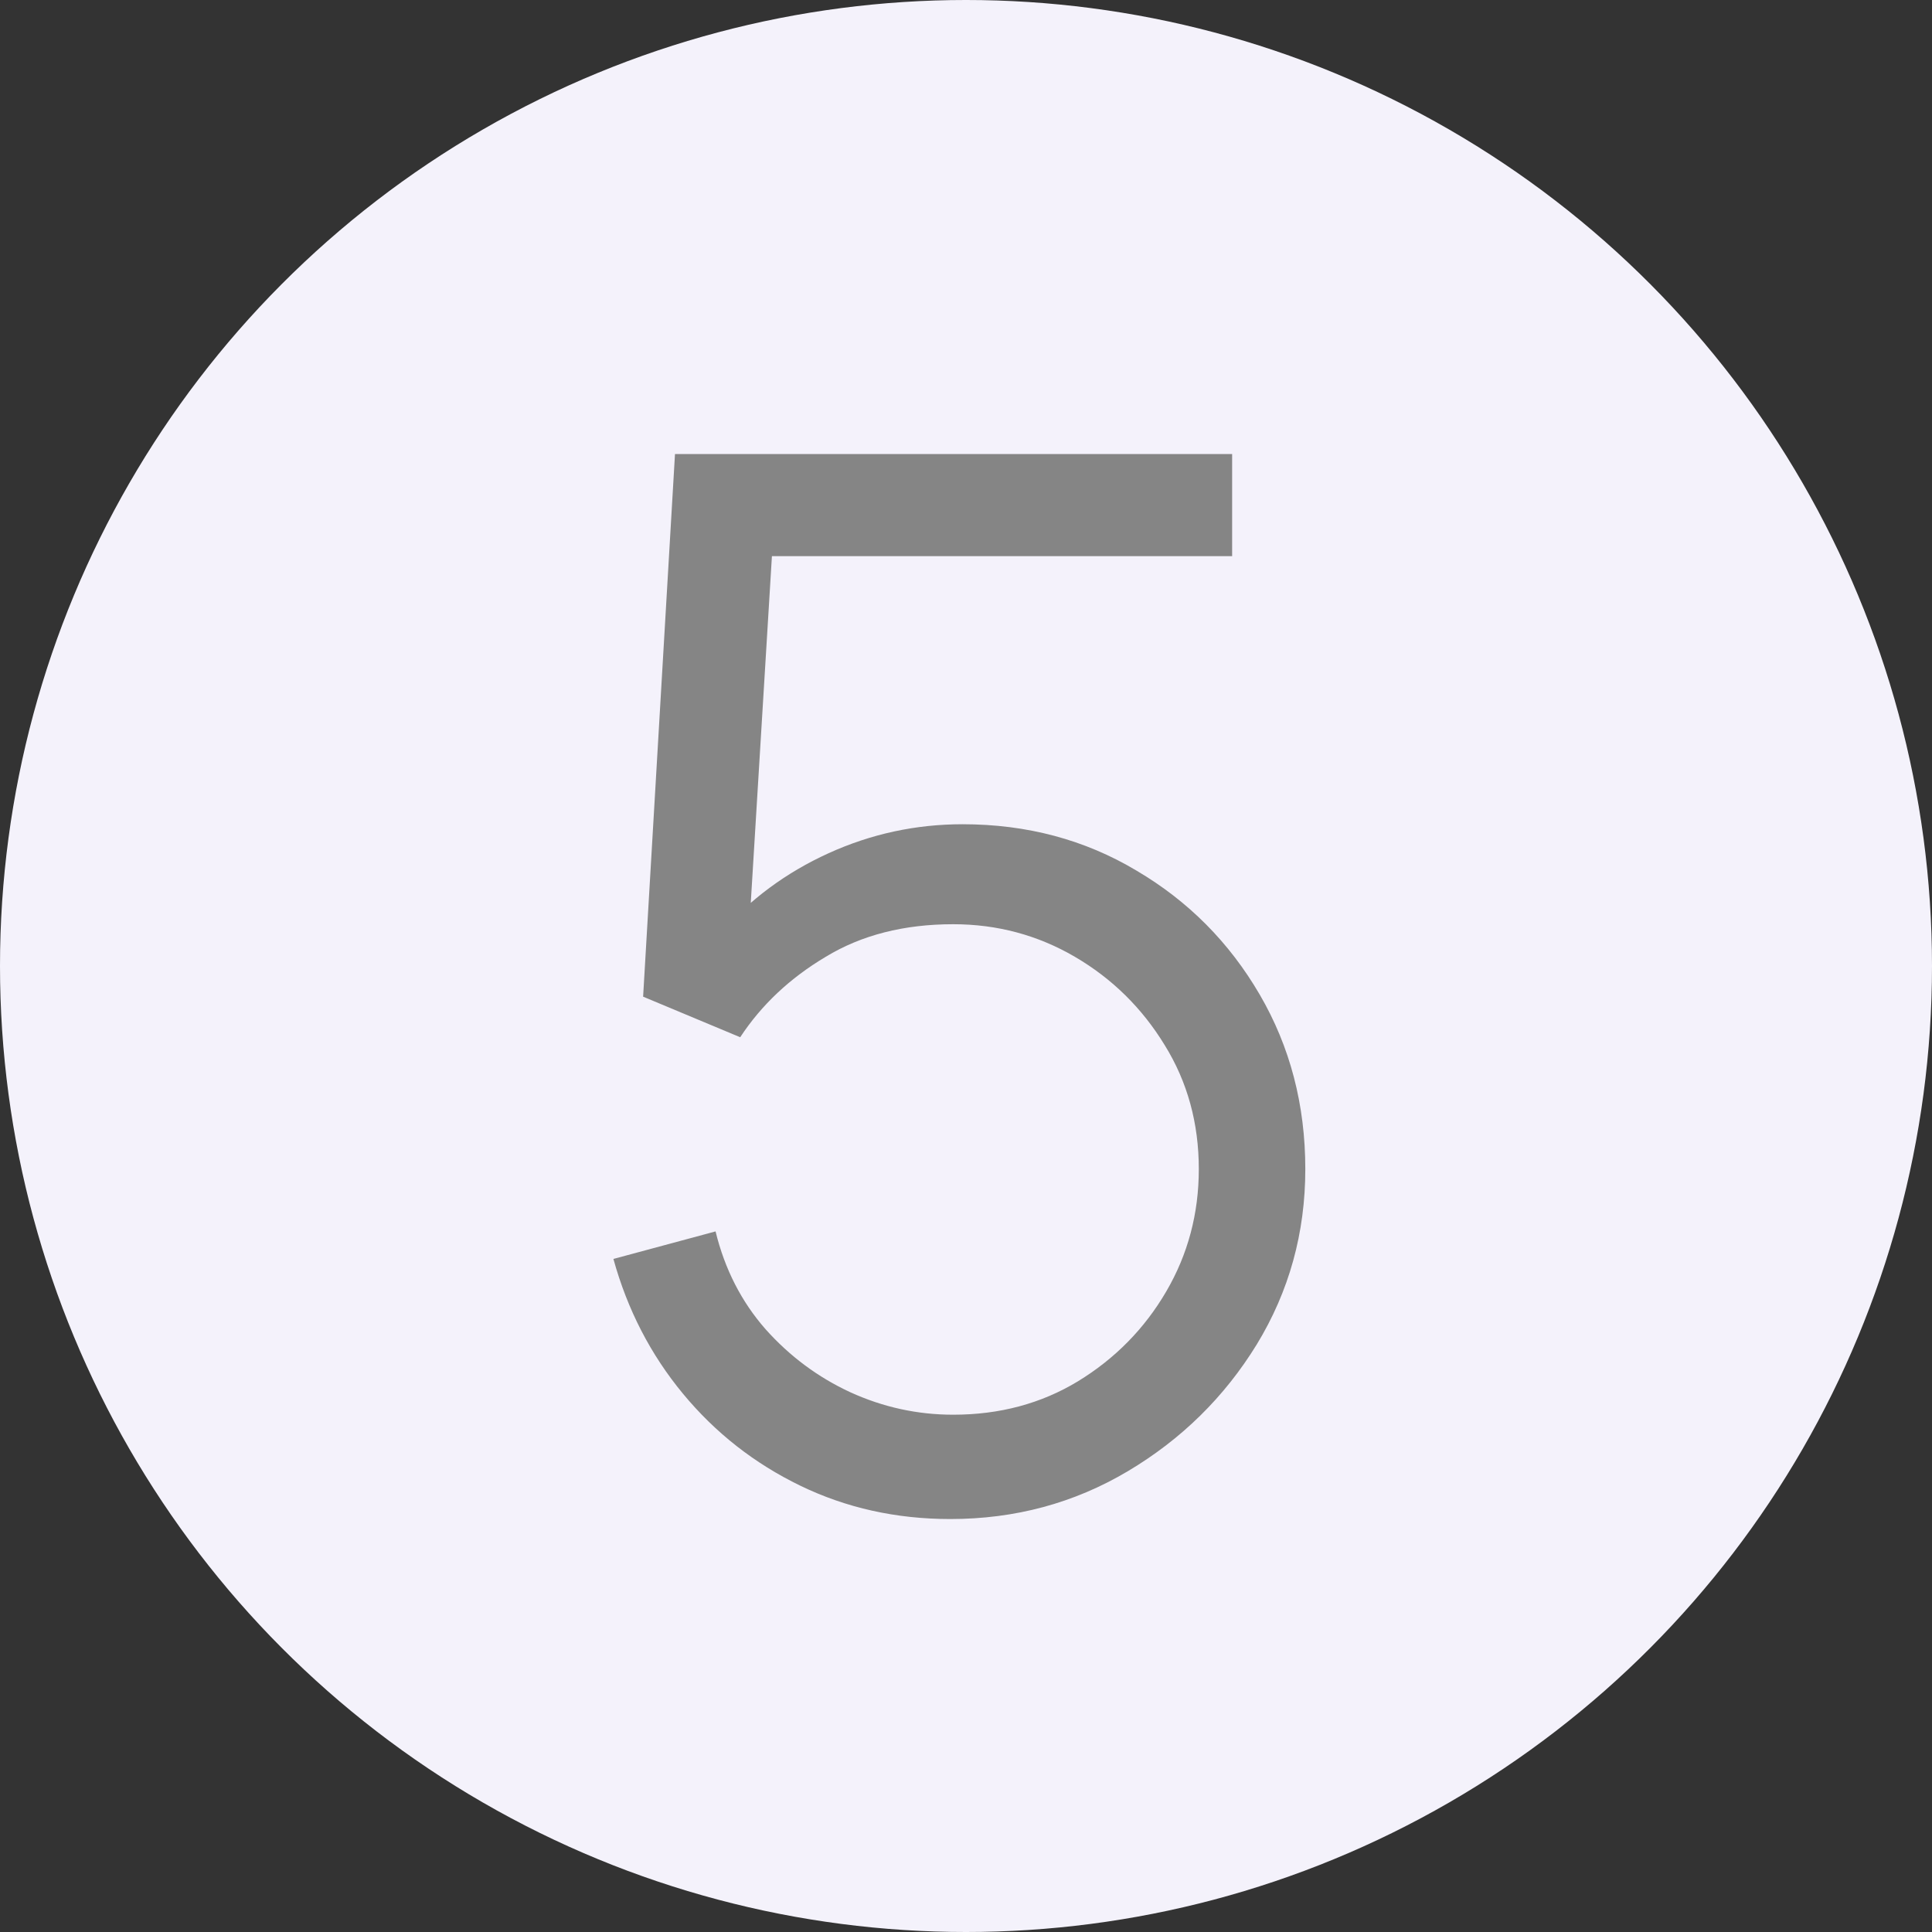 <?xml version="1.0" encoding="UTF-8"?> <svg xmlns="http://www.w3.org/2000/svg" width="40" height="40" viewBox="0 0 40 40" fill="none"><rect x="0" y="0" width="40" height="40" fill="#333333" stroke="none"/><circle cx="20" cy="20" r="20" fill="#F4F2FB"></circle><path d="M19.675 31.45C18.555 31.45 17.52 31.22 16.57 30.76C15.62 30.3 14.81 29.665 14.14 28.855C13.47 28.045 12.99 27.115 12.7 26.065L14.815 25.495C15.005 26.275 15.35 26.95 15.85 27.52C16.35 28.08 16.935 28.515 17.605 28.825C18.285 29.135 18.995 29.29 19.735 29.29C20.695 29.29 21.555 29.06 22.315 28.6C23.085 28.13 23.695 27.51 24.145 26.74C24.595 25.97 24.82 25.125 24.82 24.205C24.82 23.255 24.585 22.4 24.115 21.64C23.645 20.87 23.025 20.26 22.255 19.81C21.485 19.36 20.645 19.135 19.735 19.135C18.715 19.135 17.835 19.36 17.095 19.81C16.355 20.25 15.765 20.805 15.325 21.475L13.315 20.635L13.975 9.4H25.51V11.515H14.95L16.045 10.48L15.46 20.065L14.905 19.33C15.525 18.62 16.275 18.065 17.155 17.665C18.035 17.265 18.96 17.065 19.93 17.065C21.26 17.065 22.46 17.385 23.53 18.025C24.6 18.655 25.45 19.51 26.08 20.59C26.71 21.67 27.025 22.875 27.025 24.205C27.025 25.525 26.69 26.735 26.02 27.835C25.35 28.925 24.46 29.8 23.35 30.46C22.24 31.12 21.015 31.45 19.675 31.45Z" fill="#858585"></path></svg> 